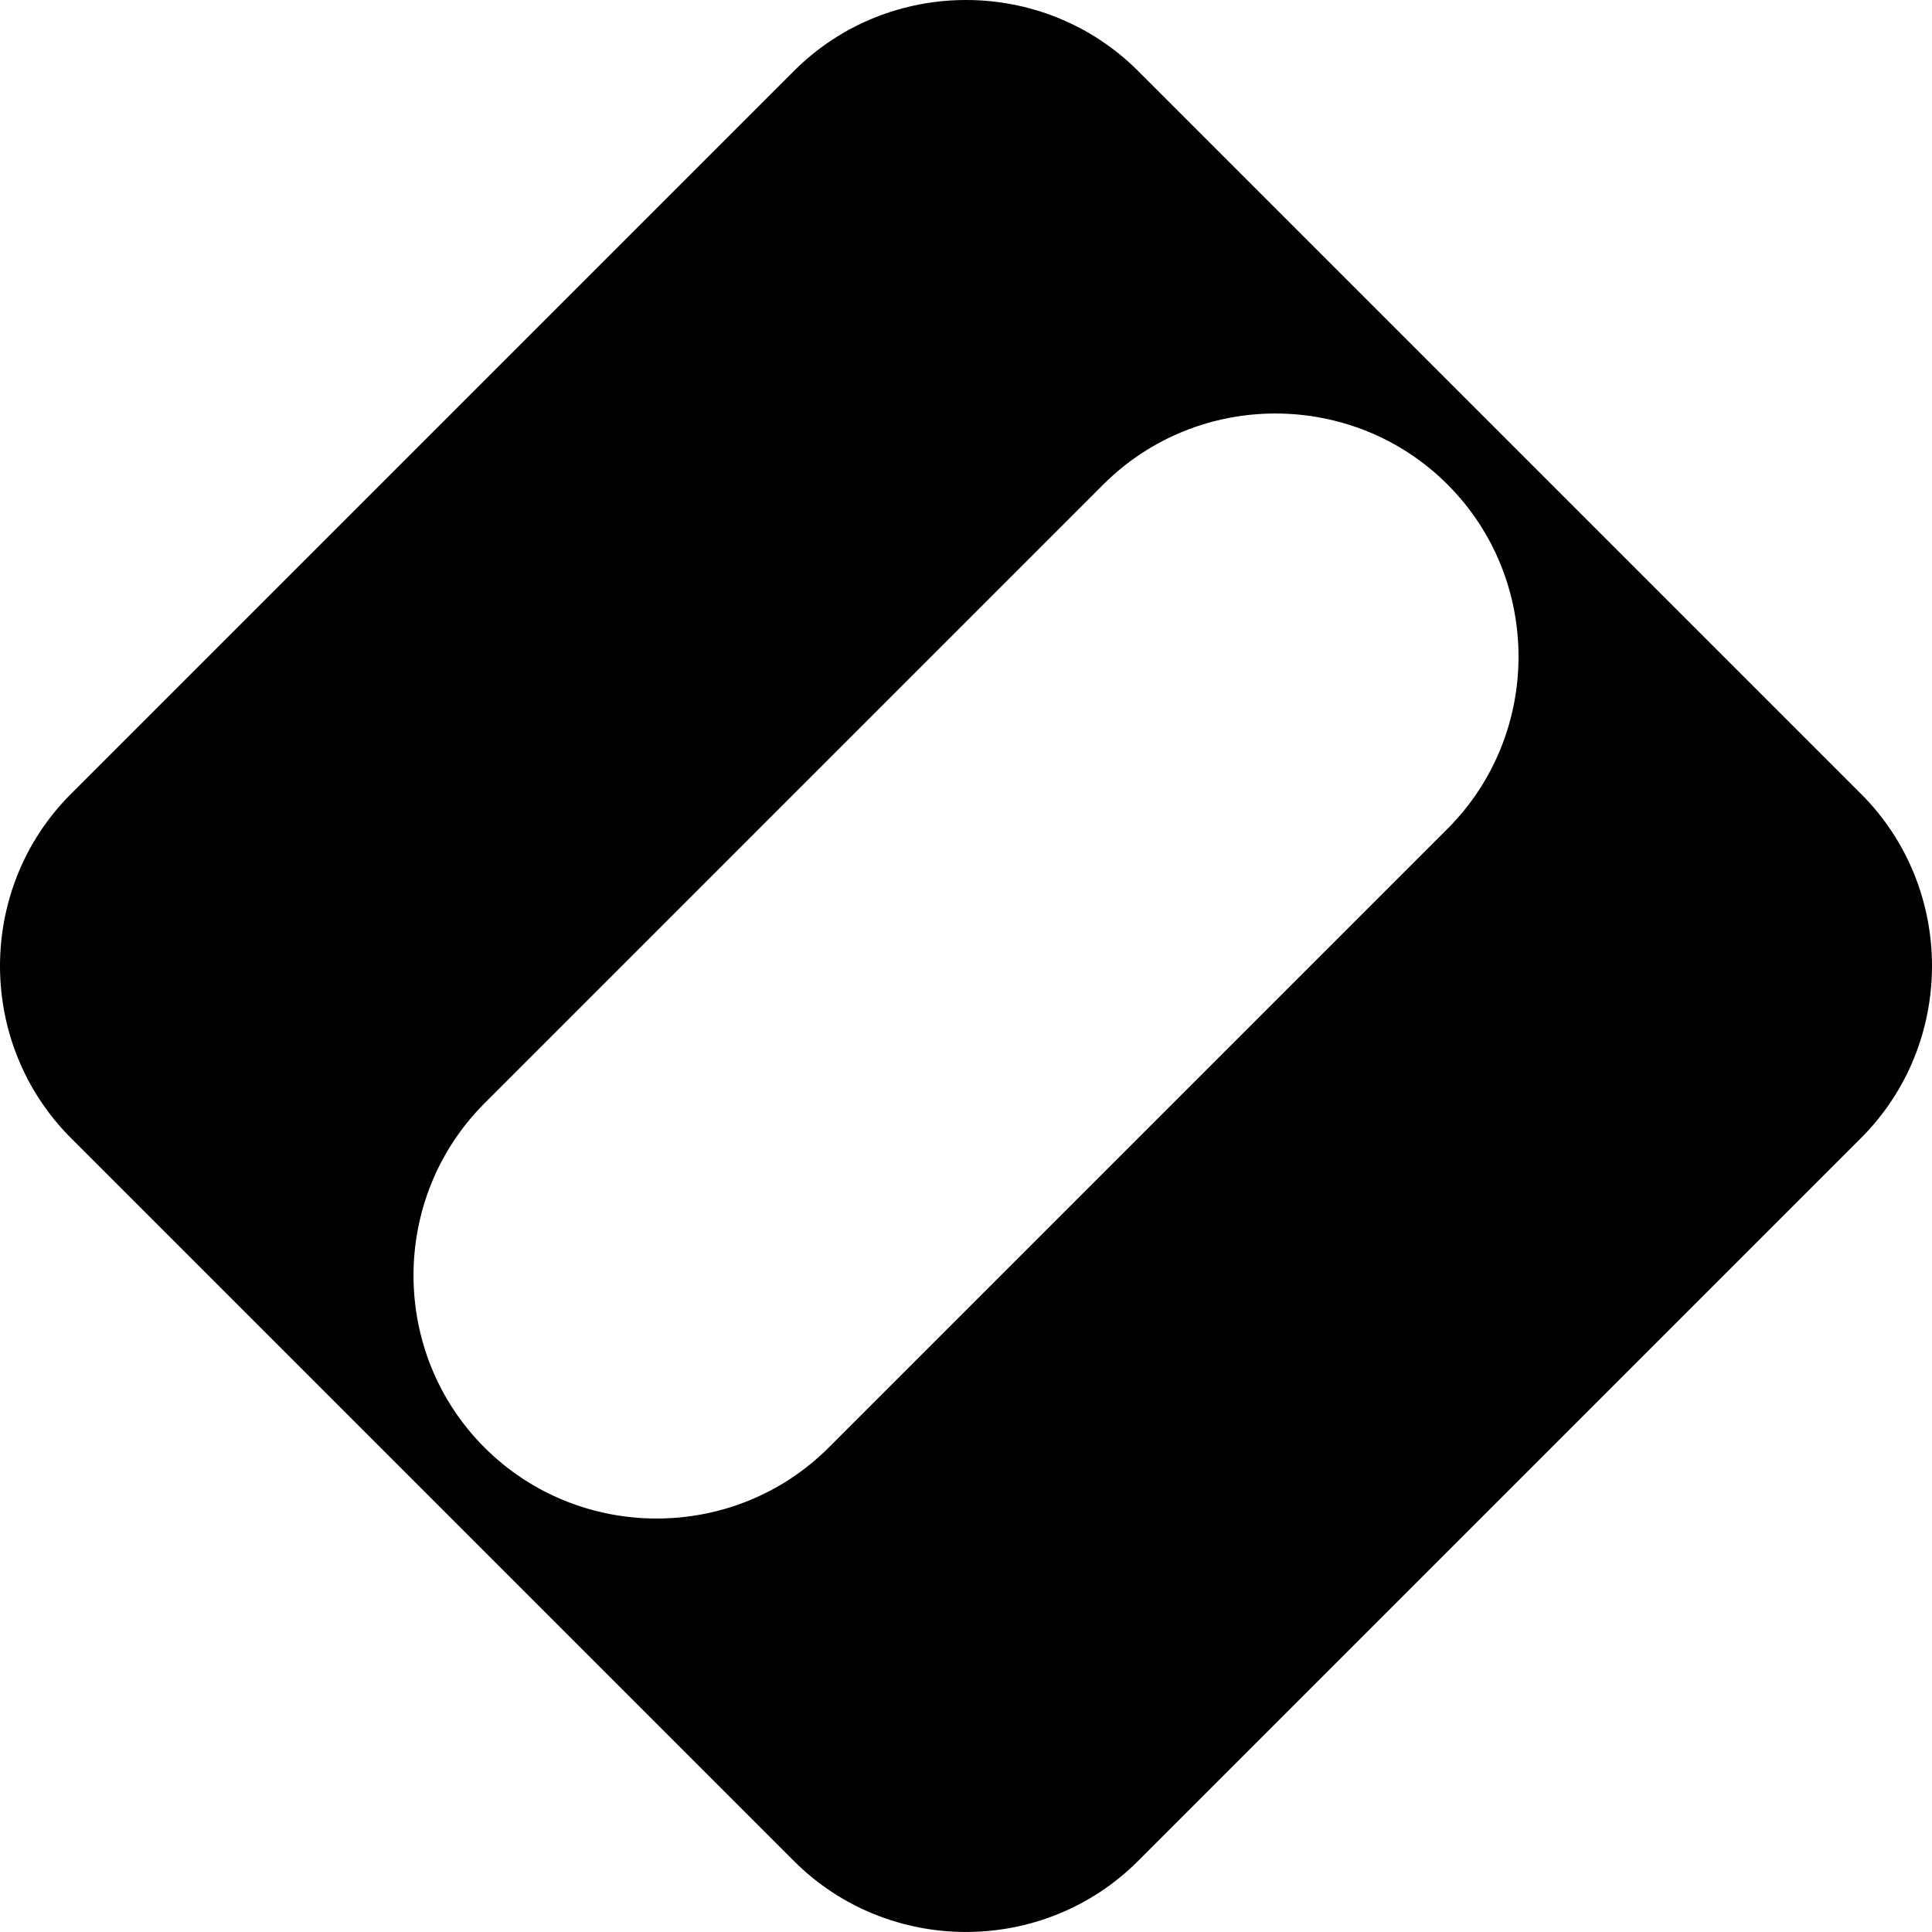 <?xml version="1.0" encoding="UTF-8"?><svg id="Layer_1" xmlns="http://www.w3.org/2000/svg" viewBox="0 0 616.32 616.32"><defs><style>.cls-1{stroke-width:0px;}</style></defs><path class="cls-1" d="M593.67,253.25L363.07,22.65c-30.2-30.2-79.61-30.2-109.81,0L22.65,253.25c-30.2,30.2-30.2,79.61,0,109.81l115.3,115.3,115.3,115.3c30.2,30.2,79.61,30.2,109.81,0l230.61-230.61c30.2-30.2,30.2-79.61,0-109.81ZM461.77,264.37l-197.4,197.4c-30.2,30.2-79.61,30.2-109.81,0-30.2-30.2-30.2-79.61,0-109.81l197.4-197.4c30.2-30.2,79.61-30.2,109.81,0h0c30.2,30.2,30.2,79.61,0,109.81Z"/></svg>